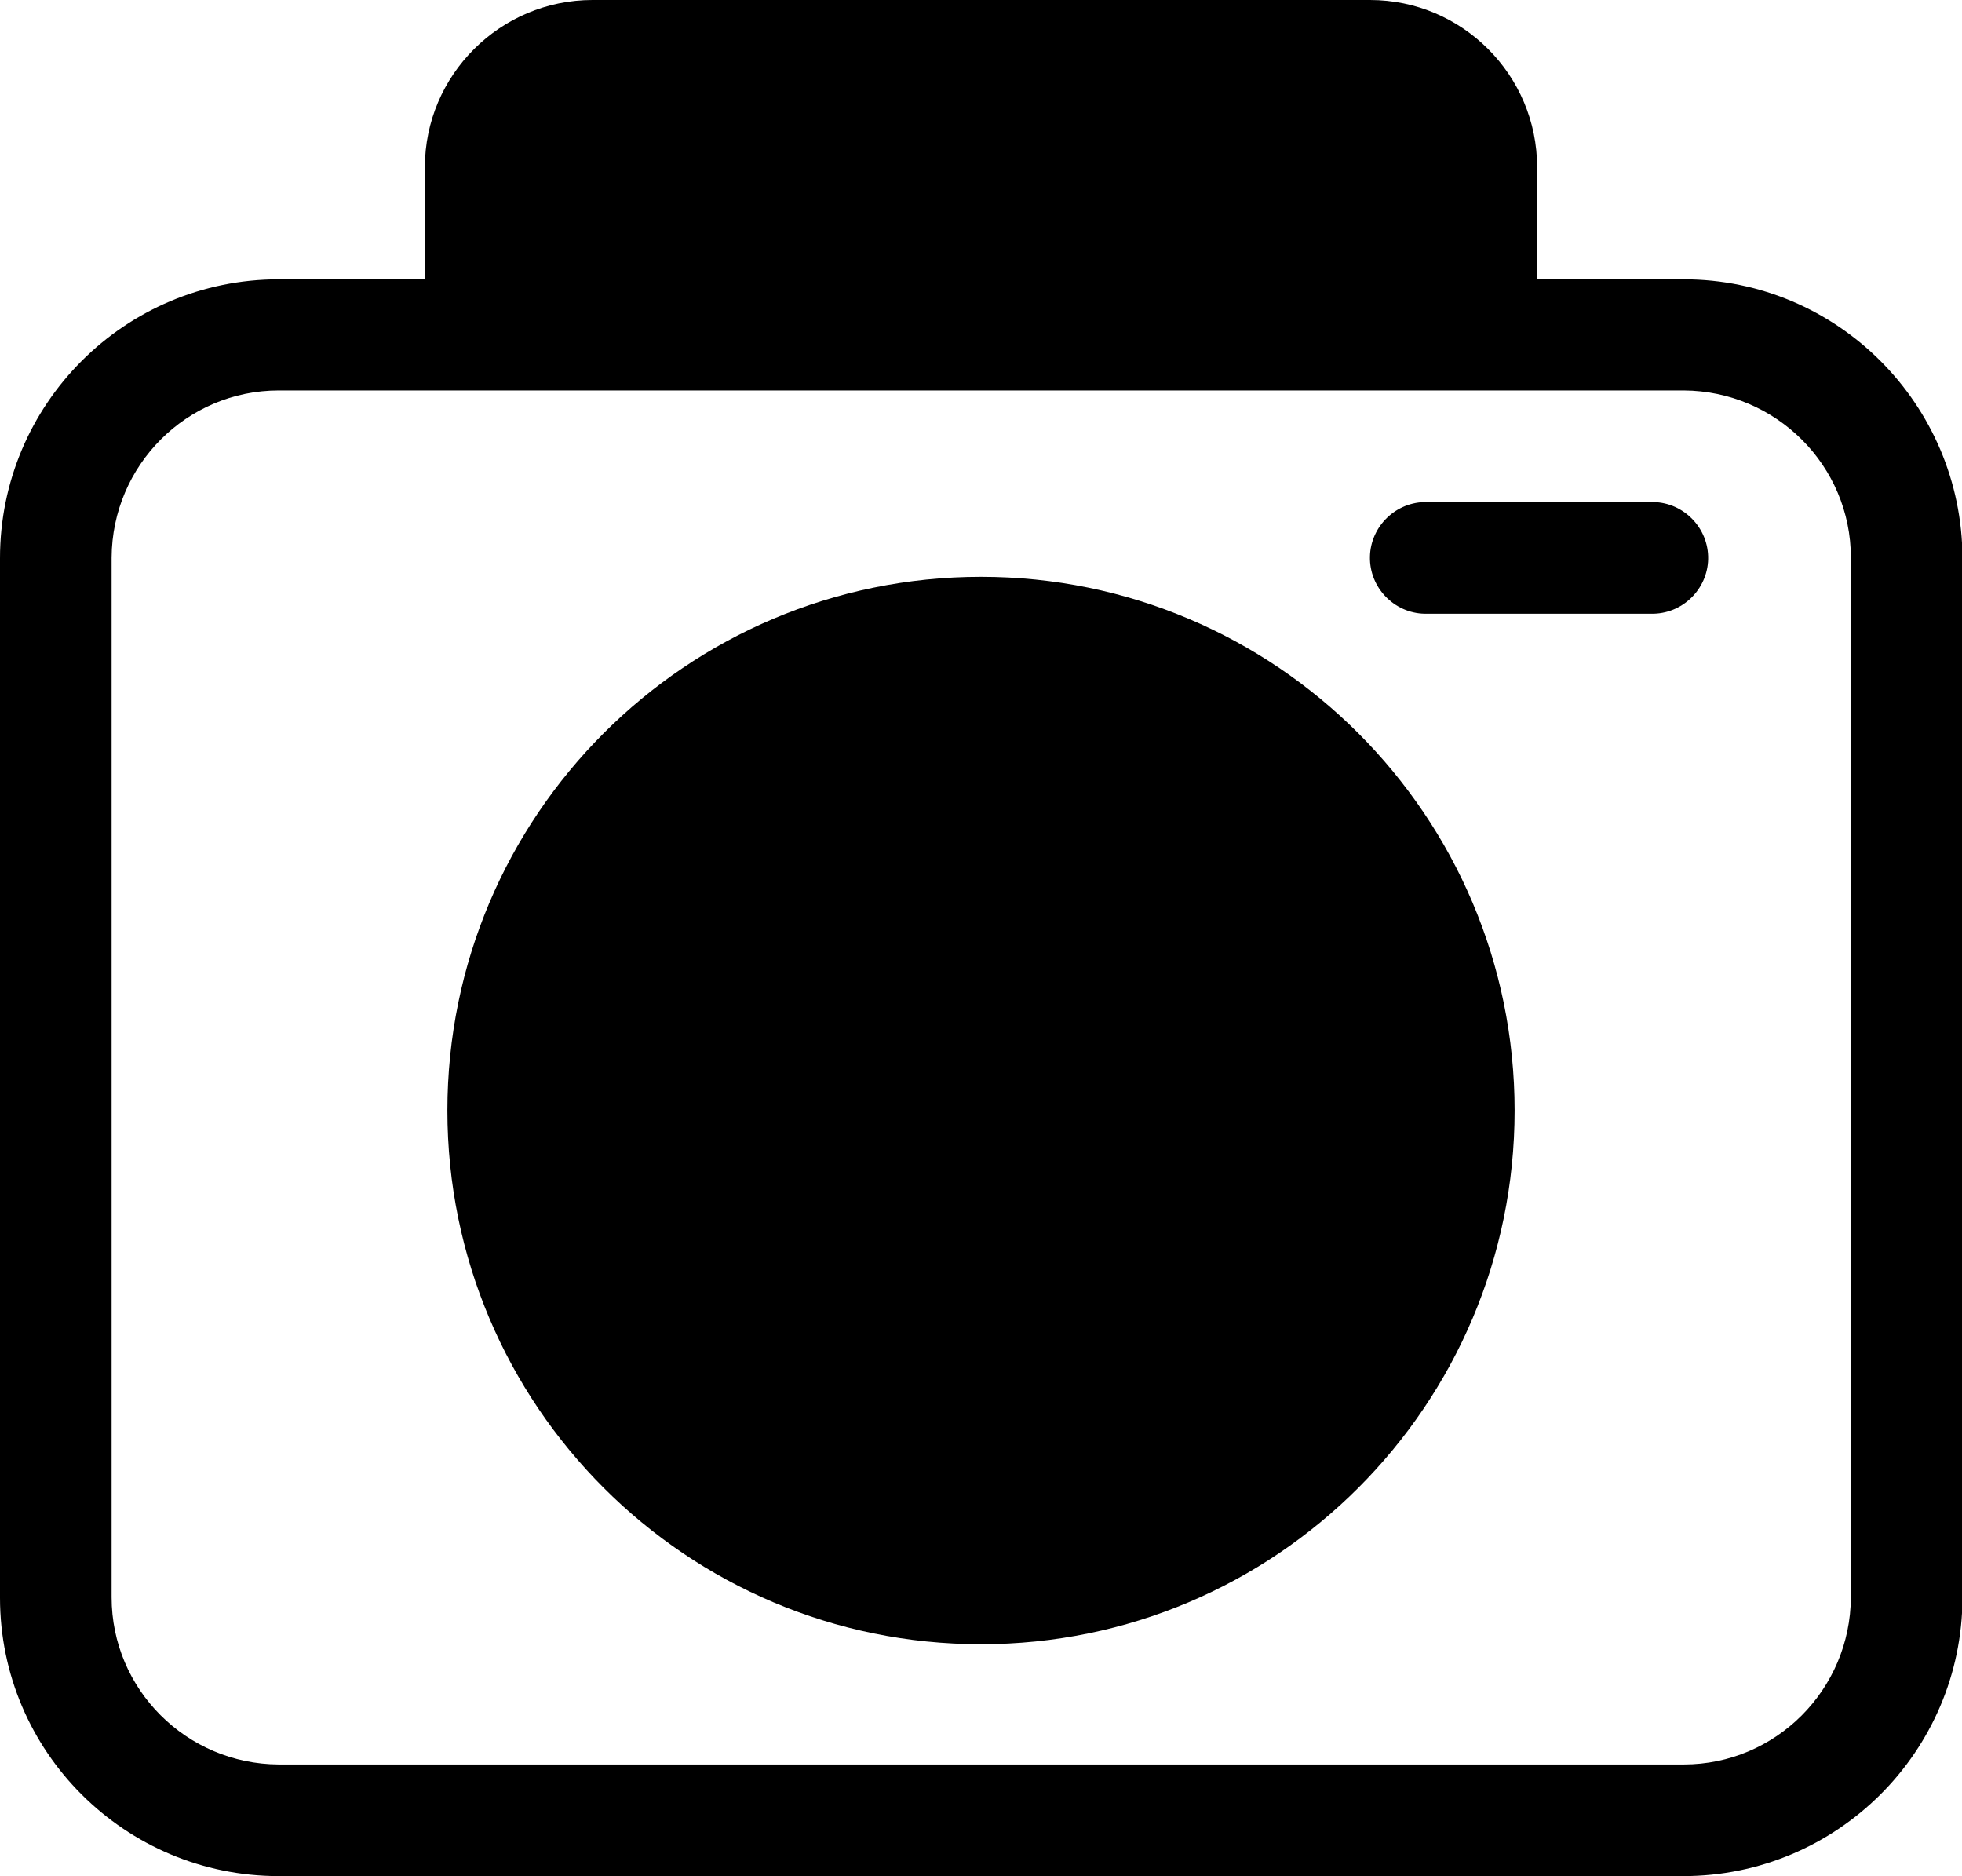 <svg xmlns="http://www.w3.org/2000/svg" viewBox="0 0 409.6 391.6"><path class="svg-fill" d="M100.3 69.1V34.9c0-12.9 10.4-23.3 23.3-23.3H286c12.9 0 23.3 10.4 23.3 23.3v34.2"/><path class="svg-stroke" d="M309.2 80.8c-6.4 0-11.6-5.2-11.6-11.6V34.9c0-6.4-5.2-11.6-11.6-11.6H123.7c-6.4 0-11.6 5.2-11.7 11.6v34.2c.2 6.4-4.9 11.8-11.3 12s-11.8-4.9-12-11.3V34.9c0-19.2 15.7-34.9 35-34.9H286c19.3 0 34.9 15.7 34.9 34.9v34.2c0 6.4-5.2 11.7-11.7 11.7.1 0 .1 0 0 0z"/><path class="svg-stroke" d="M351.4 391.6H58.2c-32.1 0-58.2-26-58.2-58.1v-217c0-32.1 26-58.2 58.2-58.2h293.3c32.1 0 58.1 26.1 58.2 58.2v217c-.1 32.1-26.2 58.1-58.3 58.1zM58.2 81.5c-19.2 0-34.8 15.6-34.9 34.9v217c0 19.2 15.6 34.8 34.9 34.9h293.3c19.2 0 34.8-15.6 34.9-34.9v-217c0-19.2-15.6-34.8-34.9-34.9H58.2z"/><path class="svg-fill" d="M304.6 231.8c0 55.1-44.7 99.8-99.8 99.8S105 286.9 105 231.8c0-55.1 44.7-99.8 99.8-99.8 55.1 0 99.8 44.7 99.8 99.8z"/><path class="svg-stroke" d="M204.8 343.2c-61.5 0-111.4-49.9-111.4-111.4 0-61.5 49.9-111.4 111.4-111.4 61.5 0 111.4 49.9 111.4 111.4 0 61.5-49.9 111.4-111.4 111.4zm0-199.5c-48.7 0-88.1 39.5-88.1 88.1s39.5 88.1 88.1 88.1 88.1-39.5 88.1-88.1c0-48.7-39.4-88.1-88.1-88.1z"/><path class="svg-stroke" d="M204.8 286.5c-30.2 0-54.8-24.5-54.8-54.8s24.5-54.8 54.8-54.8c6.4 0 11.7 5.2 11.7 11.6 0 6.4-5.2 11.7-11.7 11.7-17.4 0-31.5 14.1-31.5 31.4s14.1 31.5 31.4 31.5 31.5-14.1 31.5-31.4c0-6.4 5.2-11.6 11.7-11.6 6.4 0 11.6 5.2 11.6 11.6 0 30.3-24.5 54.8-54.7 54.8zm139.8-158.4H298c-6.4.2-11.8-4.9-12-11.3-.2-6.4 4.9-11.8 11.3-12h47.3c6.4-.2 11.8 4.9 12 11.3.2 6.4-4.9 11.8-11.3 12h-.7z"/></svg>